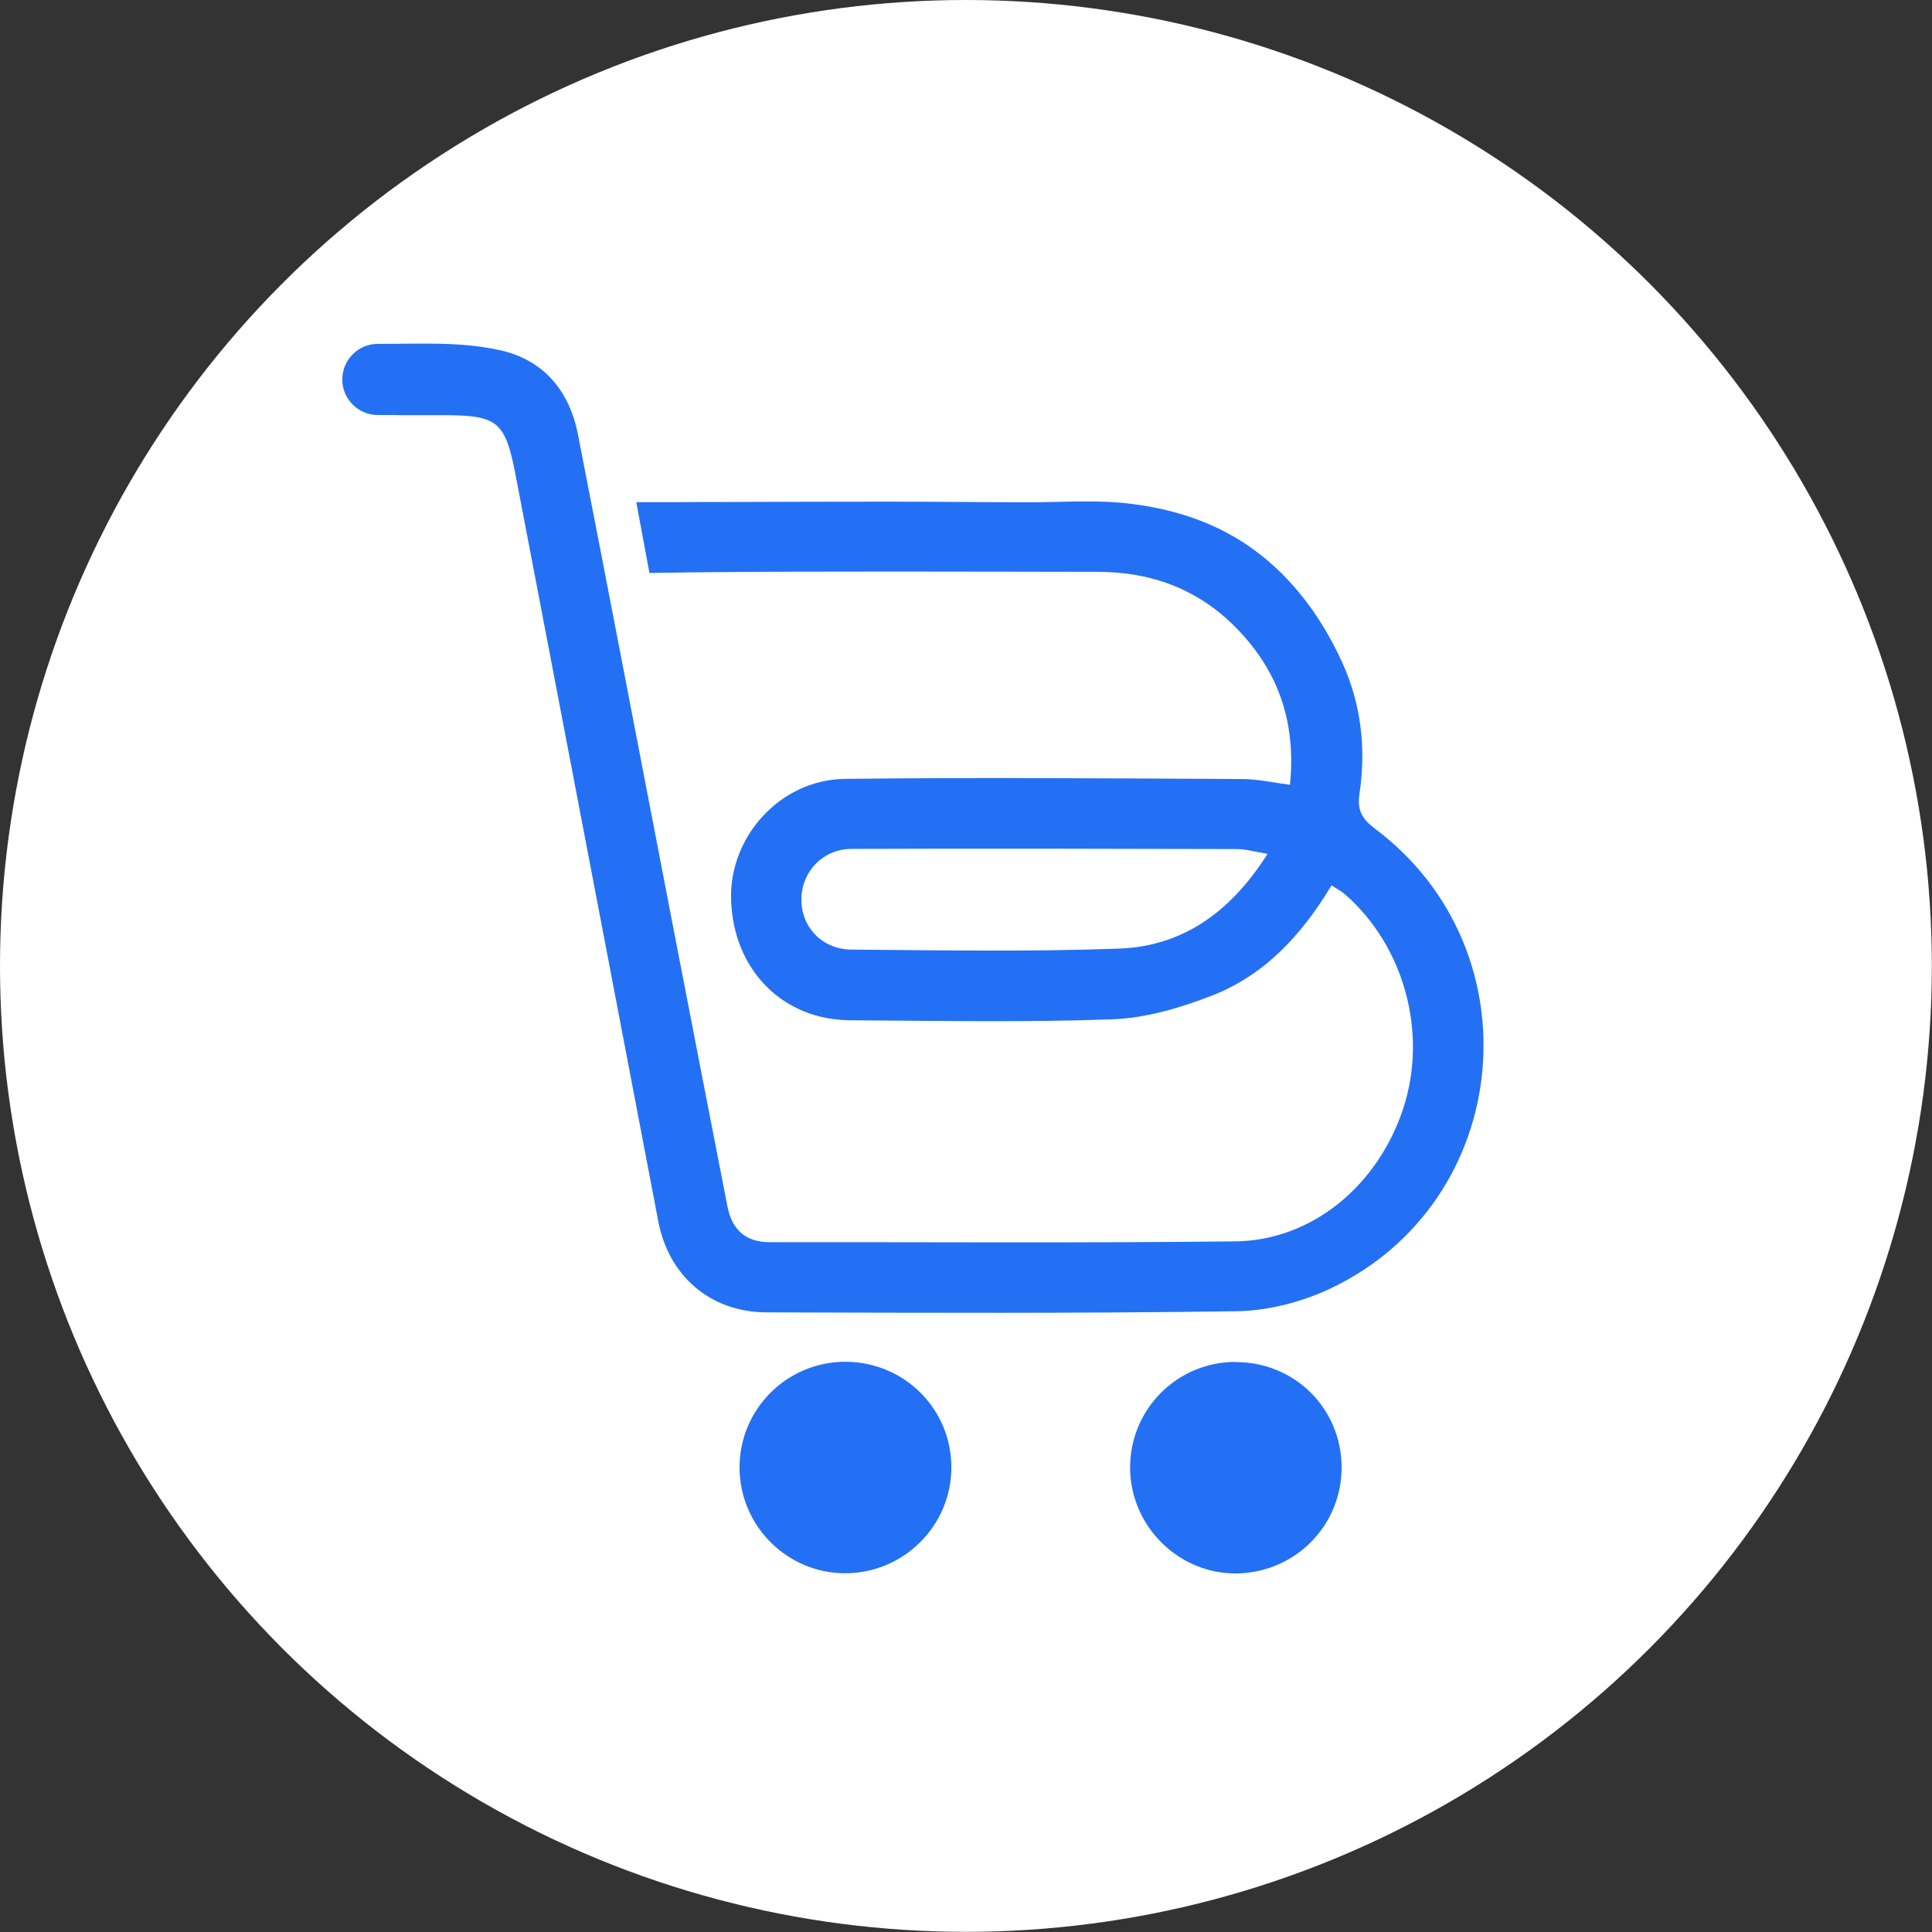 <?xml version="1.0" encoding="UTF-8"?>
<svg id="Layer_2" data-name="Layer 2" xmlns="http://www.w3.org/2000/svg" viewBox="0 0 120.85 120.85">
  <rect x="0" y="0" width="120.85" height="120.85" fill="#333333" stroke="none"/>
  <defs>
    <style>
      .cls-1 {
        fill: #fff;
      }

      .cls-1, .cls-2 {
        stroke-width: 0px;
      }

      .cls-2 {
        fill: #2370f4;
      }
    </style>
  </defs>
  <g id="Layer_1-2" data-name="Layer 1">
    <circle class="cls-1" cx="60.42" cy="60.42" r="60.42"/>
    <g>
      <path class="cls-2" d="m52.96,85.18c-3.71-.04-6.73,2.96-6.7,6.66.03,3.64,3.01,6.59,6.64,6.57,3.64-.02,6.6-2.98,6.61-6.6.01-3.64-2.89-6.58-6.56-6.63Z"/>
      <path class="cls-2" d="m77.28,85.19c-3.64,0-6.59,2.95-6.59,6.6,0,3.69,3.07,6.71,6.73,6.63,3.66-.09,6.53-3.05,6.5-6.69-.04-3.66-2.96-6.54-6.64-6.53Z"/>
      <path class="cls-2" d="m40.63,35.84l2.71-.04c8.44-.08,16.9-.04,25.34-.03,3.3,0,6.19,1.06,8.54,3.4,2.72,2.71,3.87,5.97,3.47,9.92-1.1-.14-2.03-.36-2.97-.36-8.29-.04-16.58-.11-24.87-.01-4.05.05-7.24,3.62-7.12,7.55.13,4.37,3.2,7.52,7.45,7.55,5.46.03,10.93.14,16.37-.06,2.09-.07,4.23-.7,6.2-1.46,3.34-1.28,5.68-3.82,7.54-6.92.35.23.63.37.85.57,3.7,3.23,5.18,8.67,3.64,13.37-1.59,4.85-5.72,8.28-10.52,8.33-9.7.11-19.41.04-29.12.05-1.48,0-2.34-.76-2.63-2.2-1.16-5.96-2.33-11.93-3.48-17.91-1.96-10.14-3.9-20.29-5.88-30.42-.53-2.72-2.15-4.64-4.81-5.25-2.46-.56-4.99-.41-7.49-.41h-.22c-1.23,0-2.22,1.01-2.22,2.23s1,2.22,2.22,2.22c0,0,1.46,0,1.46.01h2.61c3.45,0,3.9.37,4.56,3.79,2.98,15.55,5.95,31.1,8.92,46.65.65,3.4,3.25,5.66,6.74,5.68,9.8.03,19.62.07,29.43-.07,1.98-.03,4.1-.58,5.89-1.43,11.44-5.44,12.92-21.15,2.76-28.76-.8-.61-1.12-1.14-.96-2.2.42-2.8.1-5.58-1.07-8.17-1.67-3.68-4.31-6.84-8.03-8.53-1.68-.77-3.49-1.22-5.32-1.43-2-.24-4.08-.09-6.09-.08-3.25,0-6.49-.05-9.73-.04-2.93,0-5.86.01-8.79.02-1.17,0-2.34,0-3.52.01h-2.69l.83,4.46Zm29.29,23.5c-5.55.2-11.11.1-16.66.06-1.88-.02-3.19-1.47-3.13-3.24.05-1.68,1.37-3.06,3.15-3.06,8.02-.03,16.04-.01,24.07.01.56,0,1.12.16,1.94.3-2.31,3.64-5.31,5.8-9.36,5.93Z"/>
    </g>
  </g>
</svg>